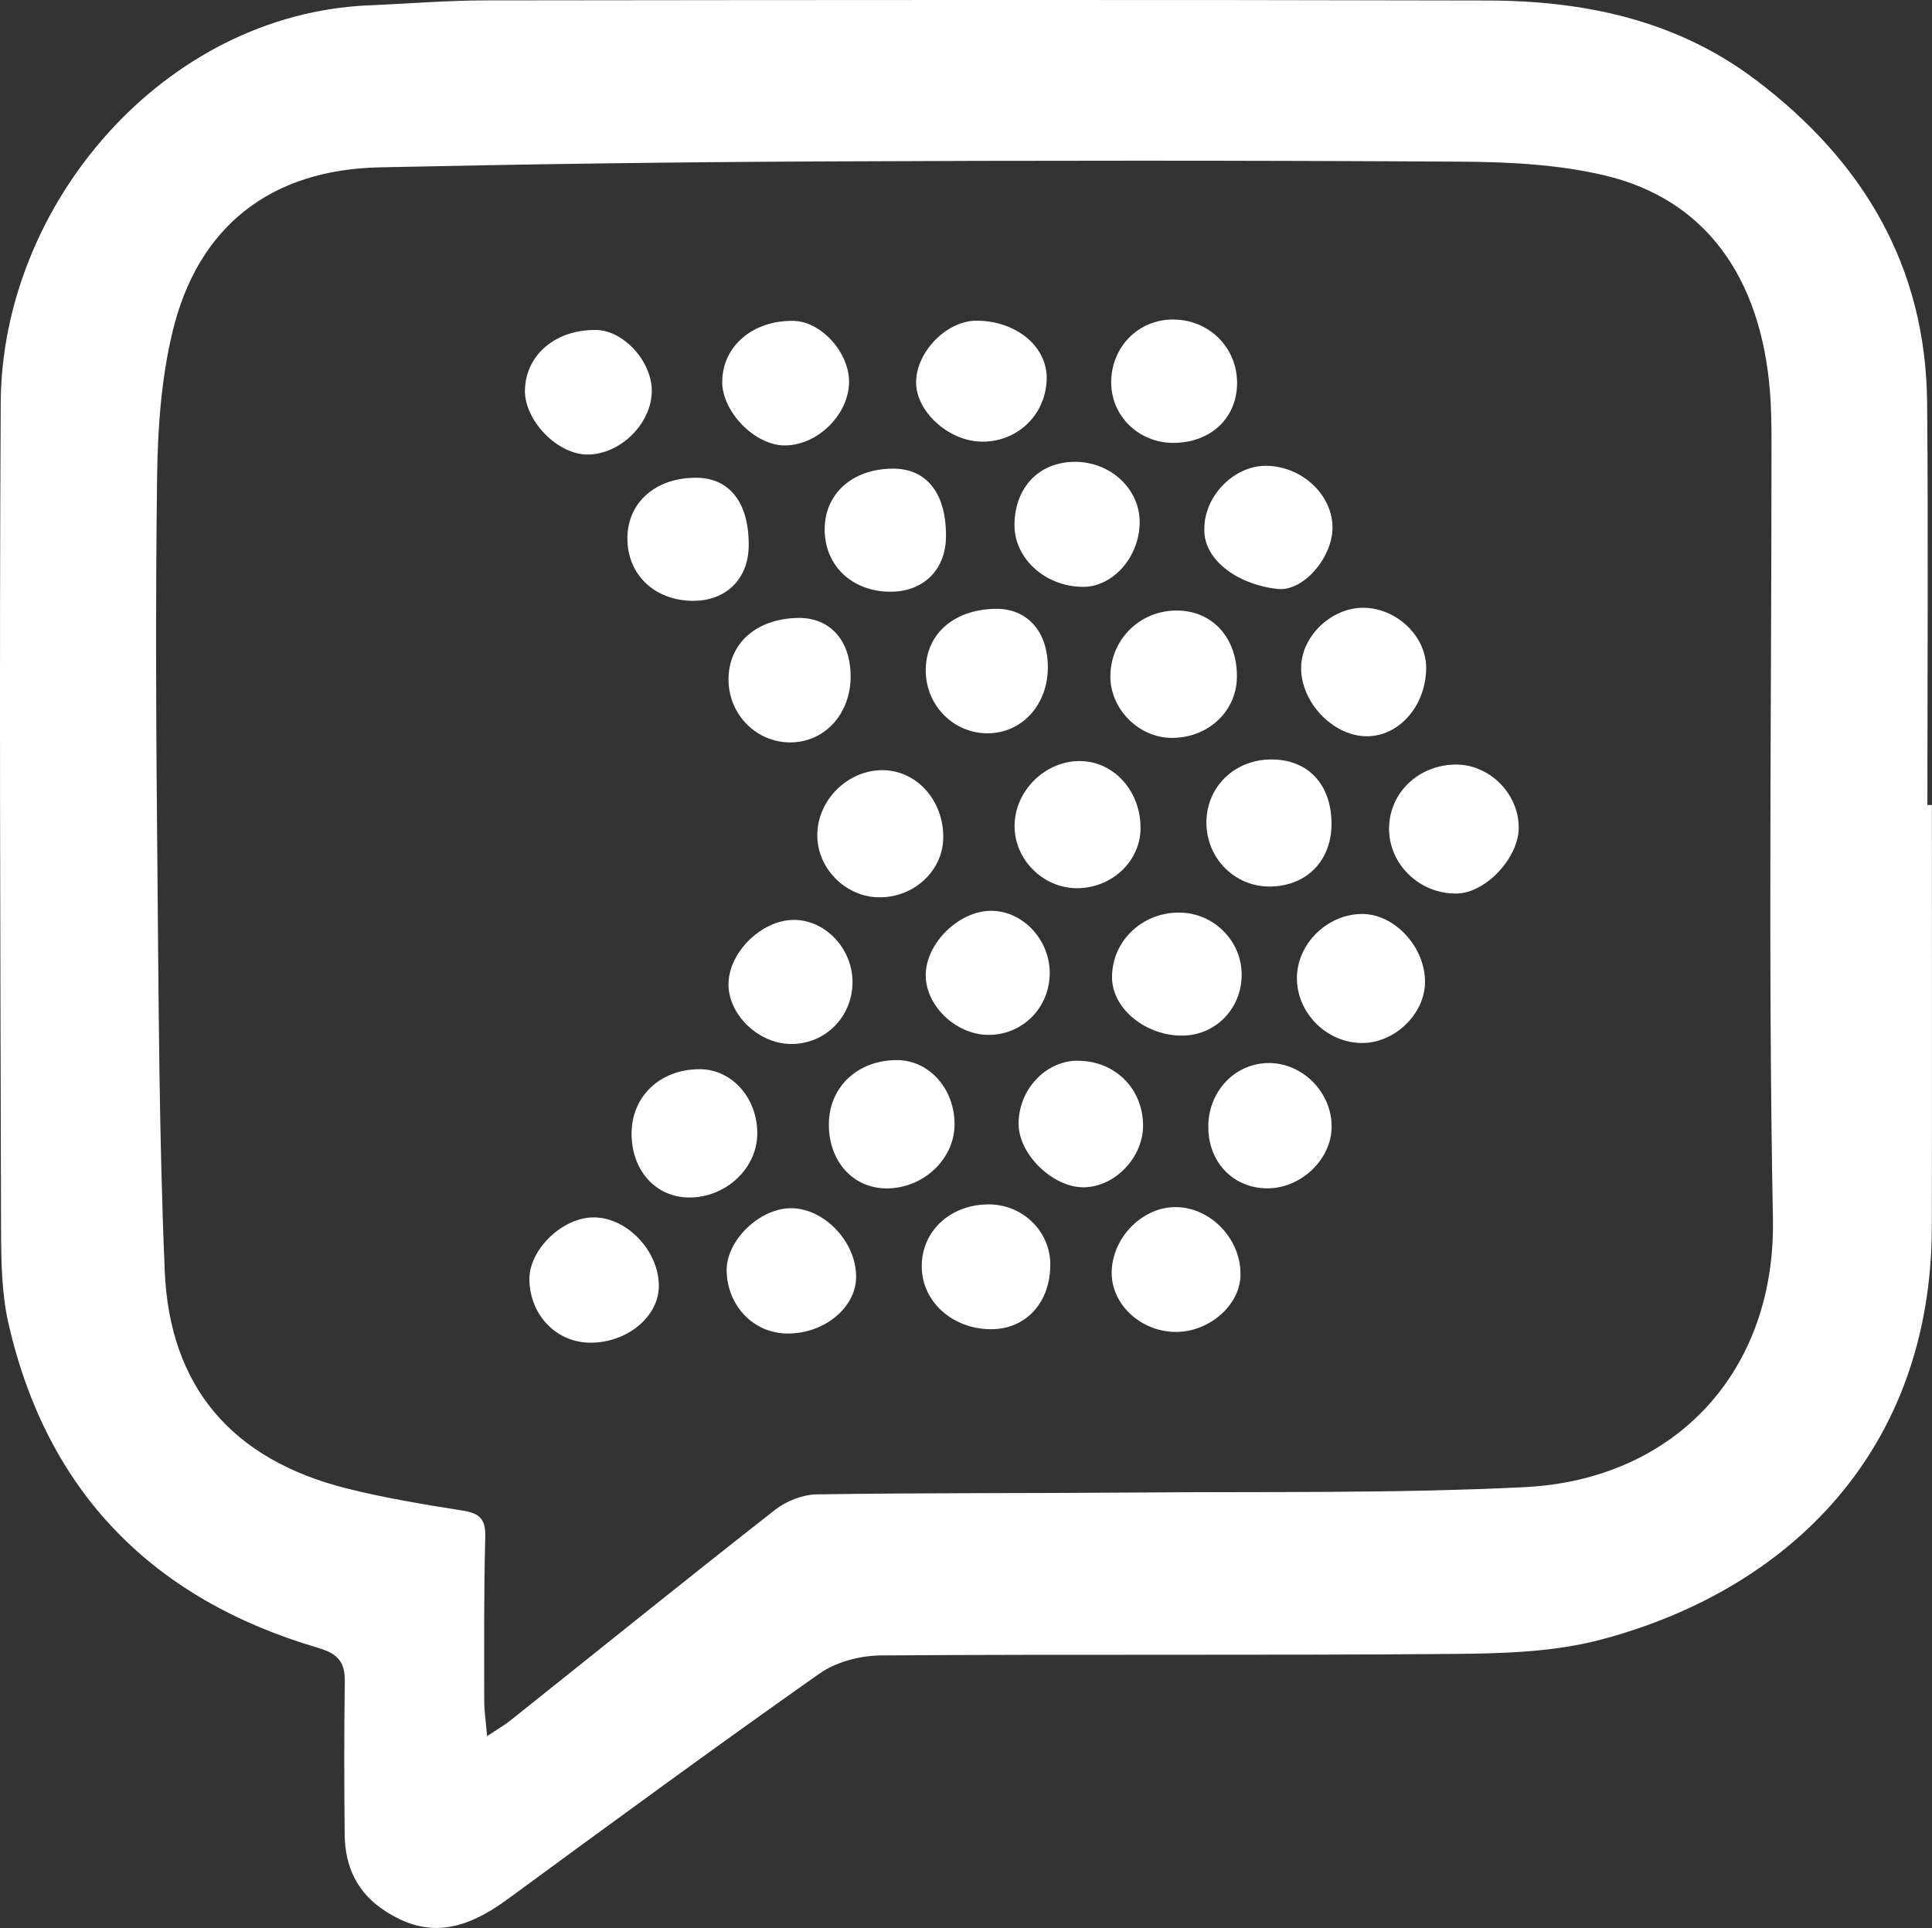 <?xml version="1.0" encoding="UTF-8"?>
<svg id="Layer_2" data-name="Layer 2" xmlns="http://www.w3.org/2000/svg" viewBox="0 0 347.96 347.26">
  <rect x="0" y="0" width="347.96" height="347.26" fill="#333333" stroke="none"/>
  <defs>
    <style>
      .cls-1 {
        fill: #fff;
        stroke-width: 0px;
      }
    </style>
  </defs>
  <g id="Layer_1-2" data-name="Layer 1">
    <g>
      <path class="cls-1" d="M347.94,145c0,25.33.05,50.67-.01,76-.1,40.32-25.75,65.34-59.54,74.31-8.55,2.27-17.8,2.52-26.73,2.59-34.33.29-68.67.02-103,.27-3.73.03-8.06,1.15-11.06,3.26-18.9,13.31-37.55,26.99-56.2,40.66-8.29,6.08-14.76,6.77-21.92,2.19-5.11-3.27-7.34-7.99-7.4-13.83-.1-9.17-.12-18.33.02-27.5.06-3.58-1.2-5.08-4.83-6.15-29.72-8.74-48.78-27.97-55.74-58.4-1.28-5.61-1.32-11.58-1.34-17.38-.12-49.5-.33-99-.06-148.5C.33,36.68,29.58,2.51,66.46.96c6.98-.29,13.96-.88,20.95-.89,60.17-.07,120.33-.13,180.5.02,17.41.04,34.02,3.49,48.34,14.32,19.27,14.59,30.6,33.49,30.83,58.09.23,24.16.05,48.33.05,72.49.27,0,.55,0,.82,0ZM87.73,312.71c2.06-1.38,3.19-2.03,4.2-2.83,15.88-12.66,31.68-25.42,47.67-37.94,2.03-1.59,4.98-2.75,7.53-2.78,18.99-.29,37.99-.18,56.99-.33,23.48-.19,47,.19,70.43-.97,27.2-1.34,45.28-20.91,44.76-48.34-.89-46.81-.24-93.65-.26-140.48,0-2.83-.05-5.67-.27-8.49-1.66-20.82-11.79-34.72-29.82-38.97-8.32-1.96-17.14-2.41-25.74-2.46-38.63-.24-77.25-.22-115.88-.04-26.33.12-52.65.49-78.97,1.06-19.63.42-32.74,10.62-37.31,29.67-1.99,8.31-2.64,17.09-2.76,25.67-.32,23.66-.18,47.33.05,70.99.23,24.16.3,48.33,1.32,72.46.89,20.98,12.2,33.96,32.7,39.14,6.89,1.74,13.93,2.9,20.96,4.01,3.06.48,4.16,1.54,4.07,4.78-.27,9.82-.19,19.66-.19,29.49,0,1.77.28,3.54.52,6.39Z"/>
      <g>
        <path class="cls-1" d="M250.18,149.23c0-6.39,5.26-11.45,11.96-11.52,6.07-.06,11.34,5.16,11.39,11.29.05,5.47-5.93,11.86-11.17,11.94-6.66.1-12.19-5.21-12.19-11.71Z"/>
        <path class="cls-1" d="M233.58,176.14c.02-6.12,5.42-11.45,11.66-11.52,5.88-.06,11.43,5.9,11.41,12.26-.01,5.72-5.43,10.98-11.31,10.98-6.38,0-11.79-5.39-11.76-11.73Z"/>
        <path class="cls-1" d="M166.01,228.13c-.04-6.4,5.18-11.23,12.12-11.2,6.05.03,10.96,4.8,11.03,10.69.07,6.88-4.28,11.74-10.55,11.79-7.01.05-12.56-4.92-12.6-11.28Z"/>
        <path class="cls-1" d="M222.77,122.02c-.09,6.23-5.38,11.04-11.97,10.88-5.93-.14-10.98-5.43-10.82-11.33.18-6.64,5.53-11.73,12.18-11.6,6.36.13,10.71,5.07,10.61,12.04Z"/>
        <path class="cls-1" d="M228.89,136.79c6.56-.05,10.79,4.33,10.92,11.31.13,6.81-4.42,11.54-11.11,11.58-6.35.03-11.44-5.12-11.42-11.56.02-6.39,5.03-11.28,11.61-11.33Z"/>
        <path class="cls-1" d="M212.94,186.53c-6.64.04-12.61-4.87-12.66-10.42-.05-6.54,5.34-11.77,12.11-11.74,6.22.03,11.3,5.13,11.24,11.29-.06,6.08-4.74,10.83-10.69,10.87Z"/>
        <path class="cls-1" d="M211.62,239.9c-6.37-.11-11.62-5.17-11.4-11,.24-6.23,5.72-11.61,11.7-11.48,6.35.14,11.76,6.02,11.49,12.48-.22,5.36-5.82,10.1-11.78,10Z"/>
        <path class="cls-1" d="M234.34,120.11c.13-5.61,5.5-10.69,11.24-10.64,6.04.06,11.37,5.23,11.28,10.96-.11,6.82-4.97,12.28-10.84,12.18-6.08-.11-11.82-6.26-11.68-12.5Z"/>
        <path class="cls-1" d="M193.61,83.18c6.42,0,11.67,4.9,11.65,10.89-.02,6.19-4.76,11.62-10.15,11.63-6.77.01-12.4-5.04-12.4-11.11,0-6.77,4.44-11.41,10.9-11.41Z"/>
        <path class="cls-1" d="M211.34,79.77c-6.21.02-11.2-4.81-11.21-10.85-.01-6.4,4.85-11.37,11.12-11.37,6.46,0,11.52,4.98,11.55,11.37.03,6.34-4.72,10.83-11.46,10.85Z"/>
        <path class="cls-1" d="M176.64,79.54c-5.9-.14-11.71-5.5-11.65-10.74.06-5.5,5.58-11.08,10.93-11.04,7.25.05,12.82,4.77,12.59,10.68-.25,6.43-5.41,11.26-11.87,11.11Z"/>
        <path class="cls-1" d="M194.03,191.06c6.67-.05,11.76,4.91,11.84,11.55.07,5.78-4.97,11.13-10.61,11.24-5.5.11-11.67-5.77-11.8-11.24-.14-6.17,4.74-11.51,10.56-11.56Z"/>
        <path class="cls-1" d="M217.62,202.76c.09-6.41,5.03-11.42,11.15-11.29,6.05.13,11.16,5.47,11.06,11.58-.09,5.86-5.58,11.04-11.65,10.99-6.19-.06-10.65-4.82-10.56-11.28Z"/>
        <path class="cls-1" d="M216.91,95.11c.05-5.83,5.34-11.21,11.04-11.21,6.42,0,12,5.14,12.04,11.07.03,5.4-5.22,11.6-9.86,11.11-7.53-.8-13.56-5.53-13.21-10.97Z"/>
        <g>
          <path class="cls-1" d="M149.28,202.51c.02-6.69,5.13-11.54,12.19-11.57,5.82-.03,10.45,5.1,10.45,11.57,0,6.28-5.66,11.59-12.32,11.54-6-.05-10.34-4.89-10.32-11.54Z"/>
          <path class="cls-1" d="M142.47,217.62c6.02,0,11.79,6.12,11.72,12.44-.06,5.53-5.84,10.22-12.47,10.13-6.02-.08-10.73-4.99-10.85-11.3-.1-5.43,5.91-11.27,11.59-11.27Z"/>
          <path class="cls-1" d="M182.73,148.59c.11-6.19,5.48-11.49,11.67-11.51,6.22-.02,11.14,5.47,11.01,12.28-.11,5.88-5.28,10.65-11.5,10.62-6.14-.03-11.3-5.28-11.18-11.39Z"/>
          <path class="cls-1" d="M178,132.08c-6.18.08-11.22-4.94-11.27-11.24-.05-6.52,4.9-10.99,12.39-11.18,5.75-.15,9.5,3.88,9.6,10.31.11,6.8-4.53,12.03-10.72,12.11Z"/>
          <path class="cls-1" d="M130.08,68.62c.11-6.37,5.61-10.98,12.89-10.82,4.95.11,10.02,5.74,9.95,11.06-.08,5.82-5.64,11.32-11.51,11.37-5.44.05-11.43-6.09-11.34-11.61Z"/>
          <path class="cls-1" d="M160.24,106.58c-6.94-.08-11.82-4.85-11.71-11.44.11-6.39,5.17-10.76,12.41-10.73,6.06.03,9.55,4.6,9.43,12.37-.09,5.93-4.16,9.87-10.13,9.8Z"/>
          <path class="cls-1" d="M177.95,186.4c-5.91-.05-11.39-5.42-11.22-10.99.17-5.64,5.97-11.28,11.66-11.36,5.81-.07,10.79,5.27,10.67,11.42-.13,6.18-5.01,10.99-11.11,10.93Z"/>
        </g>
        <g>
          <path class="cls-1" d="M113.75,204.15c.02-6.69,5.13-11.54,12.19-11.57,5.82-.03,10.45,5.1,10.45,11.57,0,6.28-5.66,11.59-12.32,11.54-6-.05-10.34-4.89-10.32-11.54Z"/>
          <path class="cls-1" d="M106.94,219.27c6.02,0,11.79,6.12,11.72,12.44-.06,5.53-5.84,10.22-12.47,10.13-6.02-.08-10.73-4.99-10.85-11.3-.1-5.43,5.91-11.27,11.59-11.27Z"/>
          <path class="cls-1" d="M147.2,150.23c.11-6.19,5.48-11.49,11.67-11.51,6.22-.02,11.14,5.47,11.01,12.28-.11,5.88-5.28,10.65-11.5,10.62-6.14-.03-11.3-5.28-11.18-11.39Z"/>
          <path class="cls-1" d="M142.48,133.72c-6.18.08-11.22-4.94-11.27-11.24-.05-6.52,4.9-10.99,12.39-11.18,5.75-.15,9.5,3.88,9.6,10.31.11,6.8-4.53,12.03-10.72,12.11Z"/>
          <path class="cls-1" d="M94.55,70.26c.11-6.37,5.61-10.98,12.89-10.82,4.95.11,10.02,5.74,9.95,11.06-.08,5.82-5.64,11.32-11.51,11.37-5.44.05-11.43-6.09-11.34-11.61Z"/>
          <path class="cls-1" d="M124.71,108.22c-6.94-.08-11.82-4.85-11.71-11.44.11-6.39,5.17-10.76,12.41-10.73,6.06.03,9.55,4.6,9.43,12.37-.09,5.93-4.16,9.87-10.13,9.8Z"/>
          <path class="cls-1" d="M142.43,188.04c-5.91-.05-11.39-5.42-11.22-10.99.17-5.64,5.97-11.28,11.66-11.36,5.81-.07,10.79,5.27,10.67,11.42-.13,6.18-5.01,10.99-11.11,10.93Z"/>
        </g>
      </g>
    </g>
  </g>
</svg>